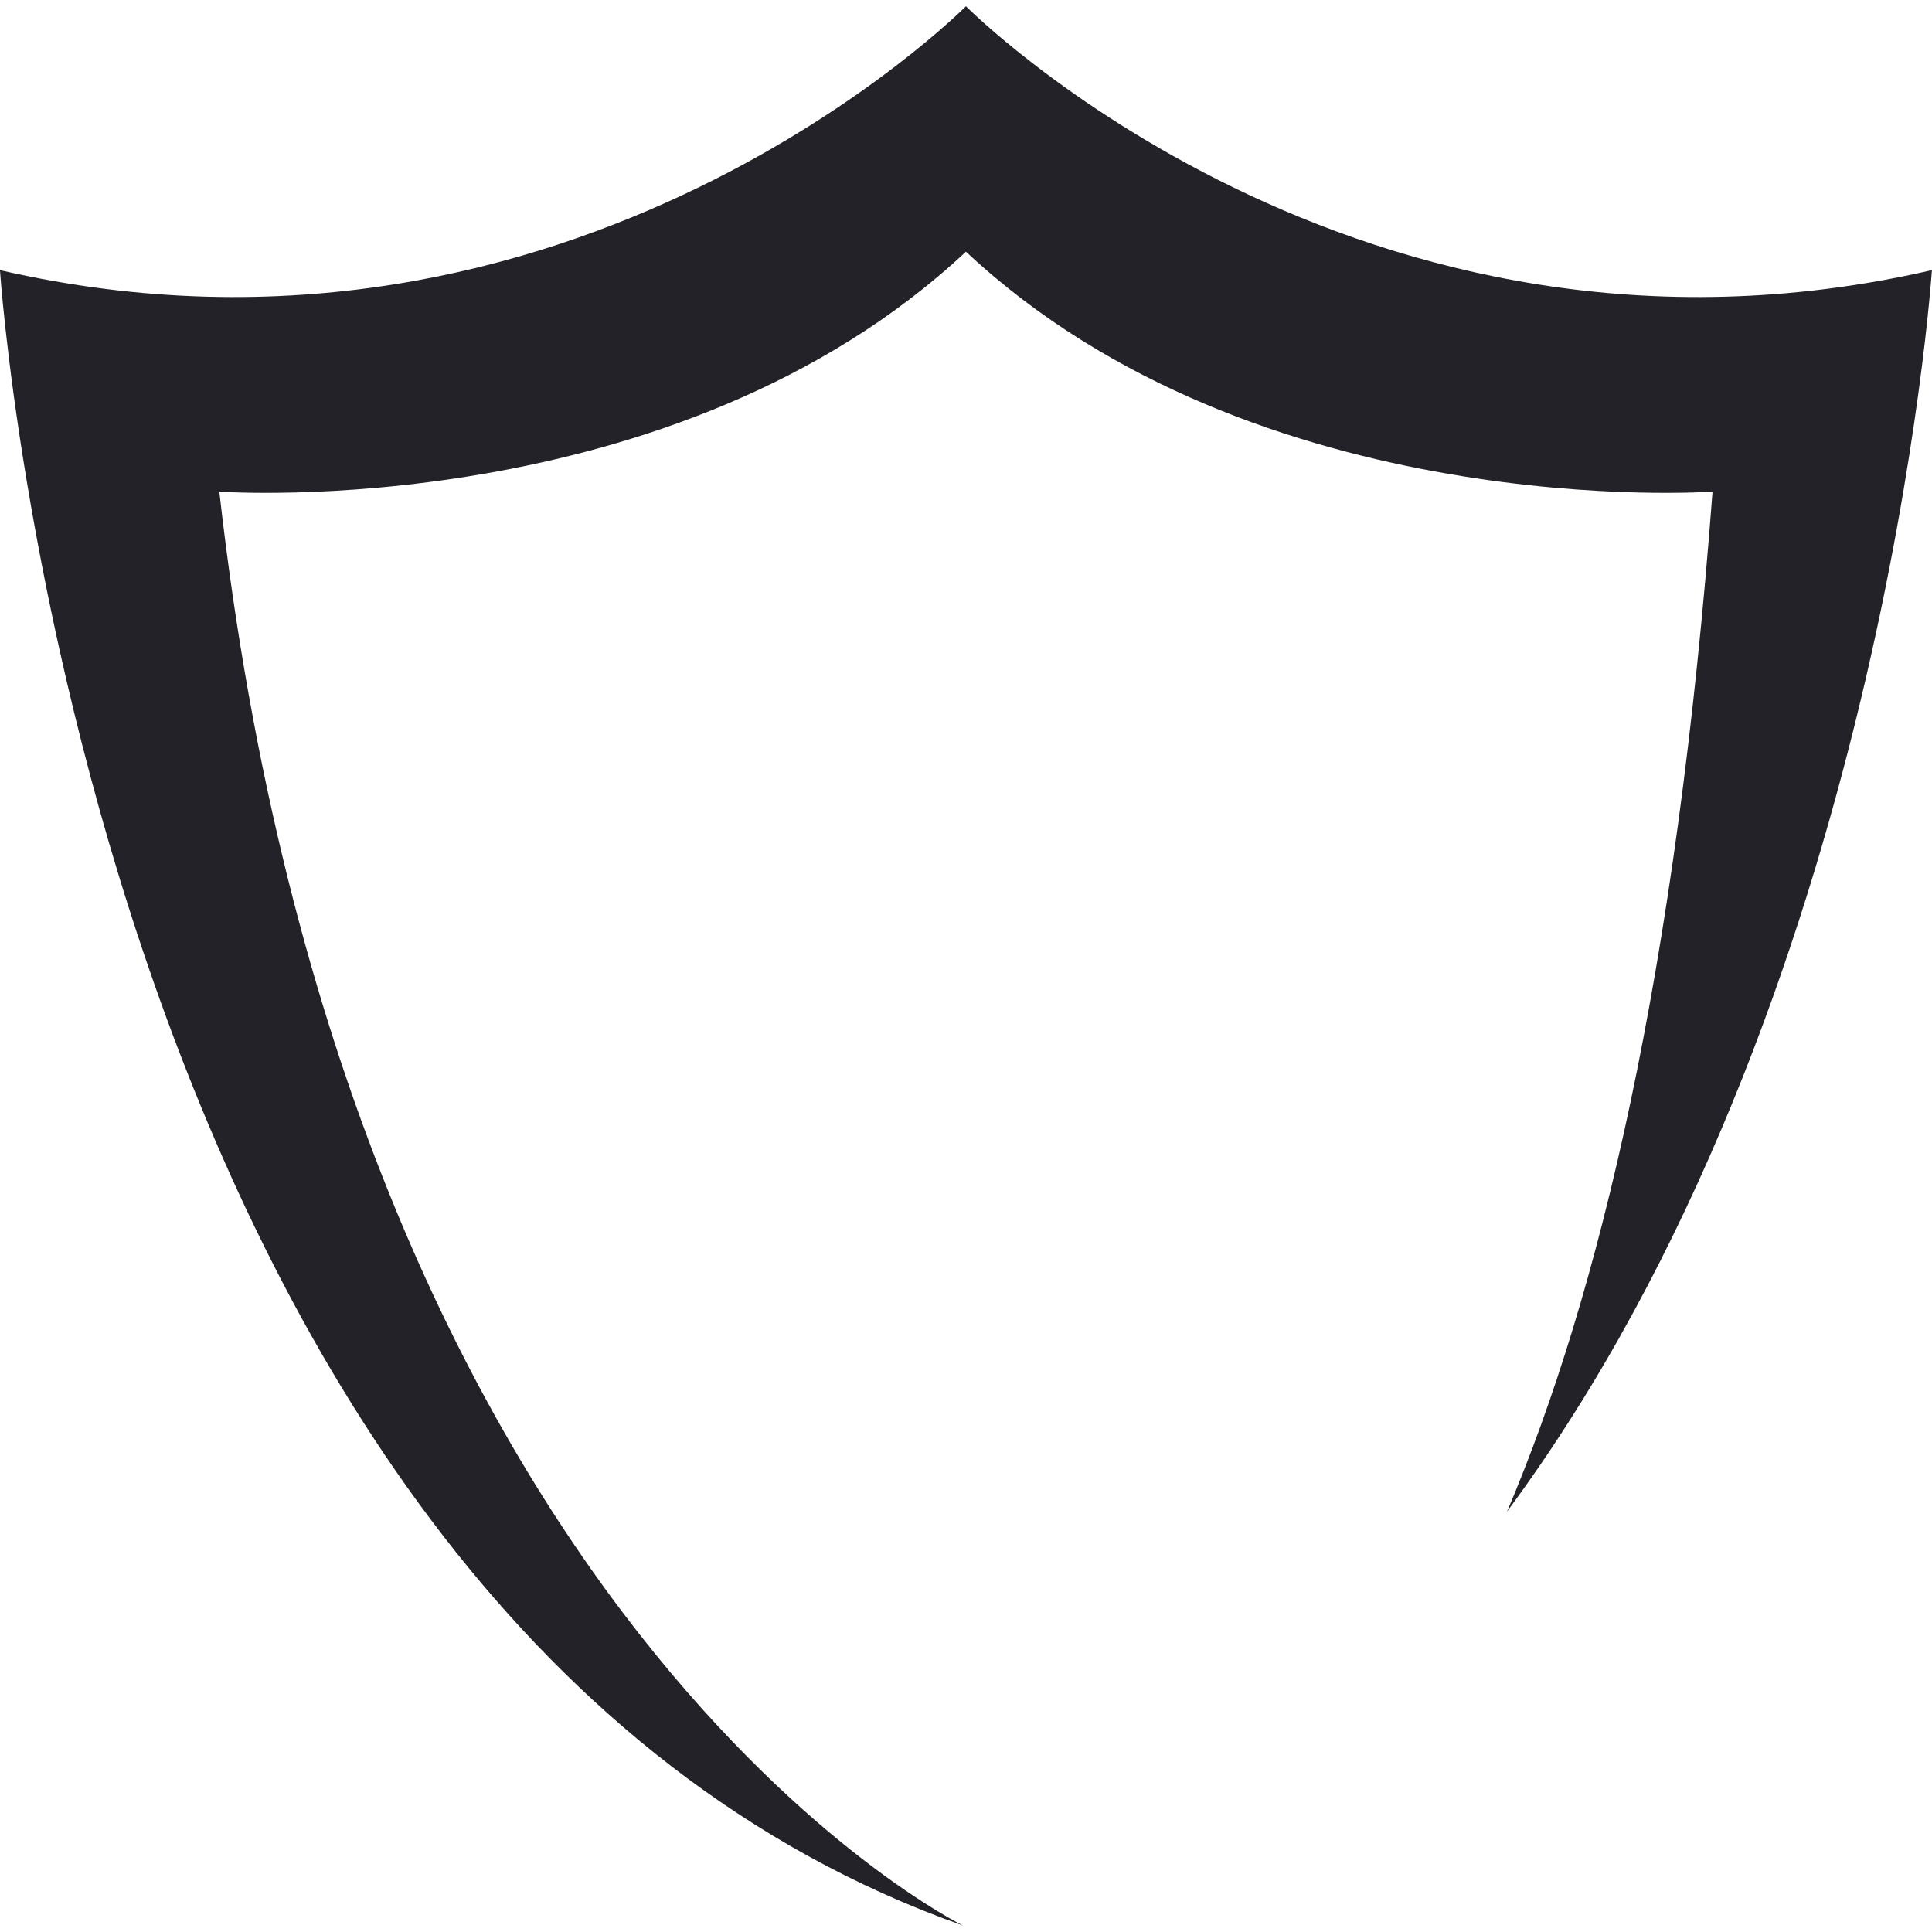 <svg version="1.2" preserveAspectRatio="xMidYMid meet" height="500" viewBox="0 0 375 375" zoomAndPan="magnify" width="500" xmlns:xlink="http://www.w3.org/1999/xlink" xmlns="http://www.w3.org/2000/svg"><defs><clipPath id="f996040870"><path d="M 0 1.172 L 375 1.172 L 375 373.922 L 0 373.922 Z M 0 1.172"></path></clipPath></defs><g id="446186d2d1"><g clip-path="url(#f996040870)" clip-rule="nonzero"><path d="M 374.98 52.434 C 263.641 78.039 187.488 1.211 187.488 1.211 C 187.488 1.211 111.332 78.039 -0.008 52.434 C -0.008 52.434 17.184 313.738 186.949 373.762 C 186.949 373.762 67.336 315.465 42.57 95.426 C 42.57 95.426 130.926 101.773 187.488 48.852 C 244.047 101.773 332.402 95.426 332.402 95.426 C 325.395 188.844 310.355 251.504 292.516 293.387 C 365.613 194.691 374.98 52.434 374.98 52.434" style="stroke:none;fill-rule:nonzero;fill:#232228;fill-opacity:1;"></path></g></g></svg>